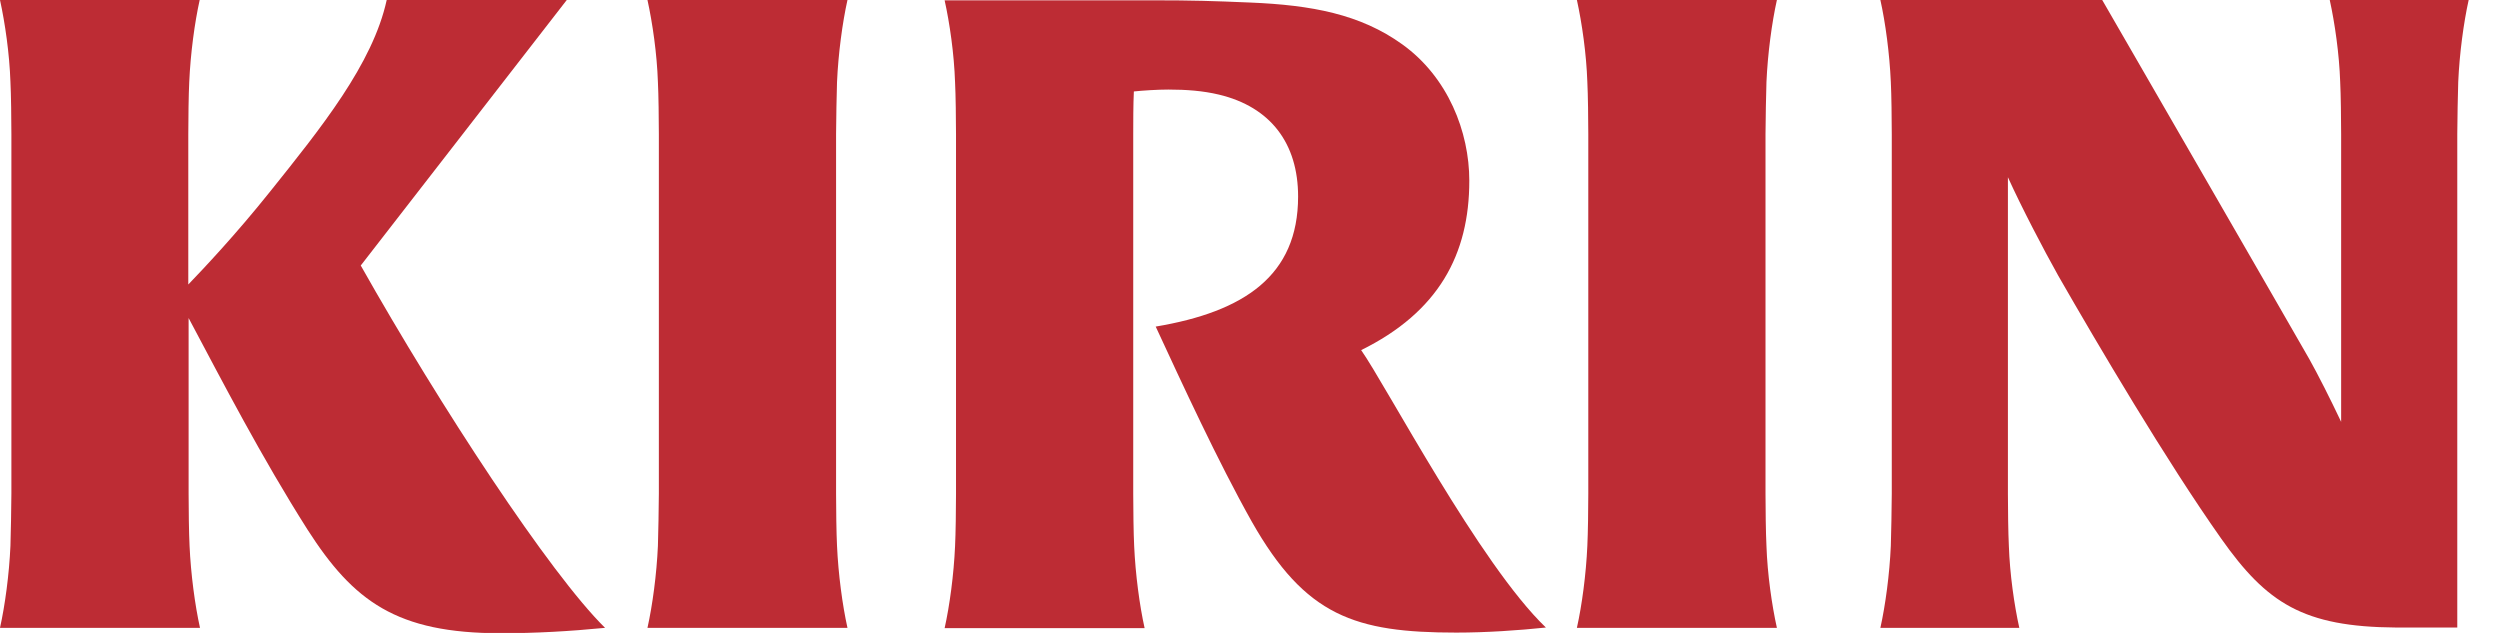 <svg width="79" height="20" viewBox="0 0 79 20" fill="none" xmlns="http://www.w3.org/2000/svg">
<g clip-path="url(#clip0_6_15)">
<path d="M26.45 2.59C26.49 1.69 26.62 0.72 26.78 0H20.46C20.62 0.73 20.76 1.7 20.79 2.59C20.81 2.98 20.82 3.77 20.82 4.24V15.6C20.82 16.07 20.8 16.85 20.79 17.25C20.75 18.15 20.62 19.12 20.46 19.84H26.78C26.62 19.12 26.49 18.14 26.45 17.25C26.43 16.85 26.42 16.07 26.42 15.6V4.24C26.42 3.77 26.44 2.99 26.45 2.59Z" fill="#BD2C34"/>
<path d="M55.82 2.59C55.86 1.69 55.99 0.72 56.15 0H49.83C49.99 0.73 50.13 1.7 50.16 2.59C50.18 2.98 50.19 3.77 50.19 4.24V15.6C50.19 16.07 50.18 16.85 50.16 17.25C50.12 18.15 49.99 19.12 49.83 19.84H56.15C55.99 19.12 55.85 18.14 55.82 17.25C55.8 16.85 55.79 16.07 55.79 15.6V4.24C55.79 3.77 55.81 2.99 55.82 2.59Z" fill="#BD2C34"/>
<path d="M77.65 19.83V4.24C77.65 3.77 77.67 2.99 77.68 2.59C77.72 1.69 77.85 0.72 78.01 0H73.62C73.78 0.73 73.92 1.7 73.95 2.59C73.97 2.98 73.98 3.77 73.98 4.24V13.33C73.64 12.61 73.24 11.82 72.97 11.34C72.54 10.58 66.43 0 66.43 0H59.42C59.58 0.72 59.71 1.69 59.75 2.59C59.77 2.98 59.78 3.77 59.78 4.24V15.6C59.78 16.07 59.76 16.85 59.75 17.25C59.71 18.15 59.58 19.12 59.42 19.84H63.81C63.65 19.12 63.51 18.14 63.48 17.25C63.46 16.85 63.45 16.07 63.45 15.6V5.6C63.88 6.55 64.58 7.89 65.04 8.71C66.29 10.89 68.46 14.57 70.19 17.02C71.63 19.06 72.78 19.81 75.72 19.83H77.64H77.65Z" fill="#BD2C34"/>
<path d="M17.91 0H12.22C11.78 2.02 10.14 4.05 8.53 6.06C7.46 7.4 6.45 8.47 5.95 8.99V4.24C5.95 3.77 5.96 2.99 5.98 2.59C6.02 1.69 6.15 0.72 6.31 0H0C0.16 0.73 0.3 1.7 0.33 2.59C0.35 2.98 0.36 3.77 0.36 4.24V15.6C0.36 16.07 0.34 16.85 0.33 17.25C0.29 18.15 0.16 19.12 0 19.84H6.32C6.16 19.12 6.03 18.14 5.99 17.25C5.97 16.85 5.96 16.07 5.96 15.6V10.05C7.04 12.08 8.26 14.44 9.72 16.74C11.17 19 12.53 20.01 15.82 20.01C16.92 20.01 17.99 19.95 19.12 19.84C17.38 18.13 13.91 12.84 11.4 8.39L17.91 0Z" fill="#BD2C34"/>
<path d="M43 11.07C45.46 9.86 46.43 8.04 46.43 5.71C46.43 4.17 45.76 2.44 44.31 1.4C42.99 0.45 41.45 0.16 39.5 0.08C38.31 0.03 37.69 0.01 36.46 0.01H29.85C30.01 0.73 30.15 1.7 30.18 2.6C30.2 2.99 30.21 3.78 30.21 4.25V15.61C30.21 16.08 30.2 16.86 30.18 17.26C30.14 18.16 30.01 19.13 29.85 19.85H36.17C36.01 19.13 35.88 18.15 35.84 17.26C35.82 16.86 35.81 16.08 35.81 15.61V4.24C35.81 3.87 35.81 3.31 35.83 2.89C36.11 2.86 36.58 2.83 36.92 2.83C37.49 2.83 38.02 2.87 38.52 2.99C40.15 3.38 41.02 4.53 41.02 6.21C41.02 8.71 39.32 9.85 36.52 10.32C37.35 12.11 38.48 14.57 39.56 16.49C41.25 19.47 42.82 19.99 46.02 19.99C46.97 19.99 47.99 19.92 48.85 19.83C46.76 17.83 43.8 12.18 43.01 11.06" fill="#BD2C34"/>
</g>
<defs>
<clipPath id="clip0_6_15">
<rect width="78.01" height="20" fill="white"/>
</clipPath>
</defs>
</svg>
